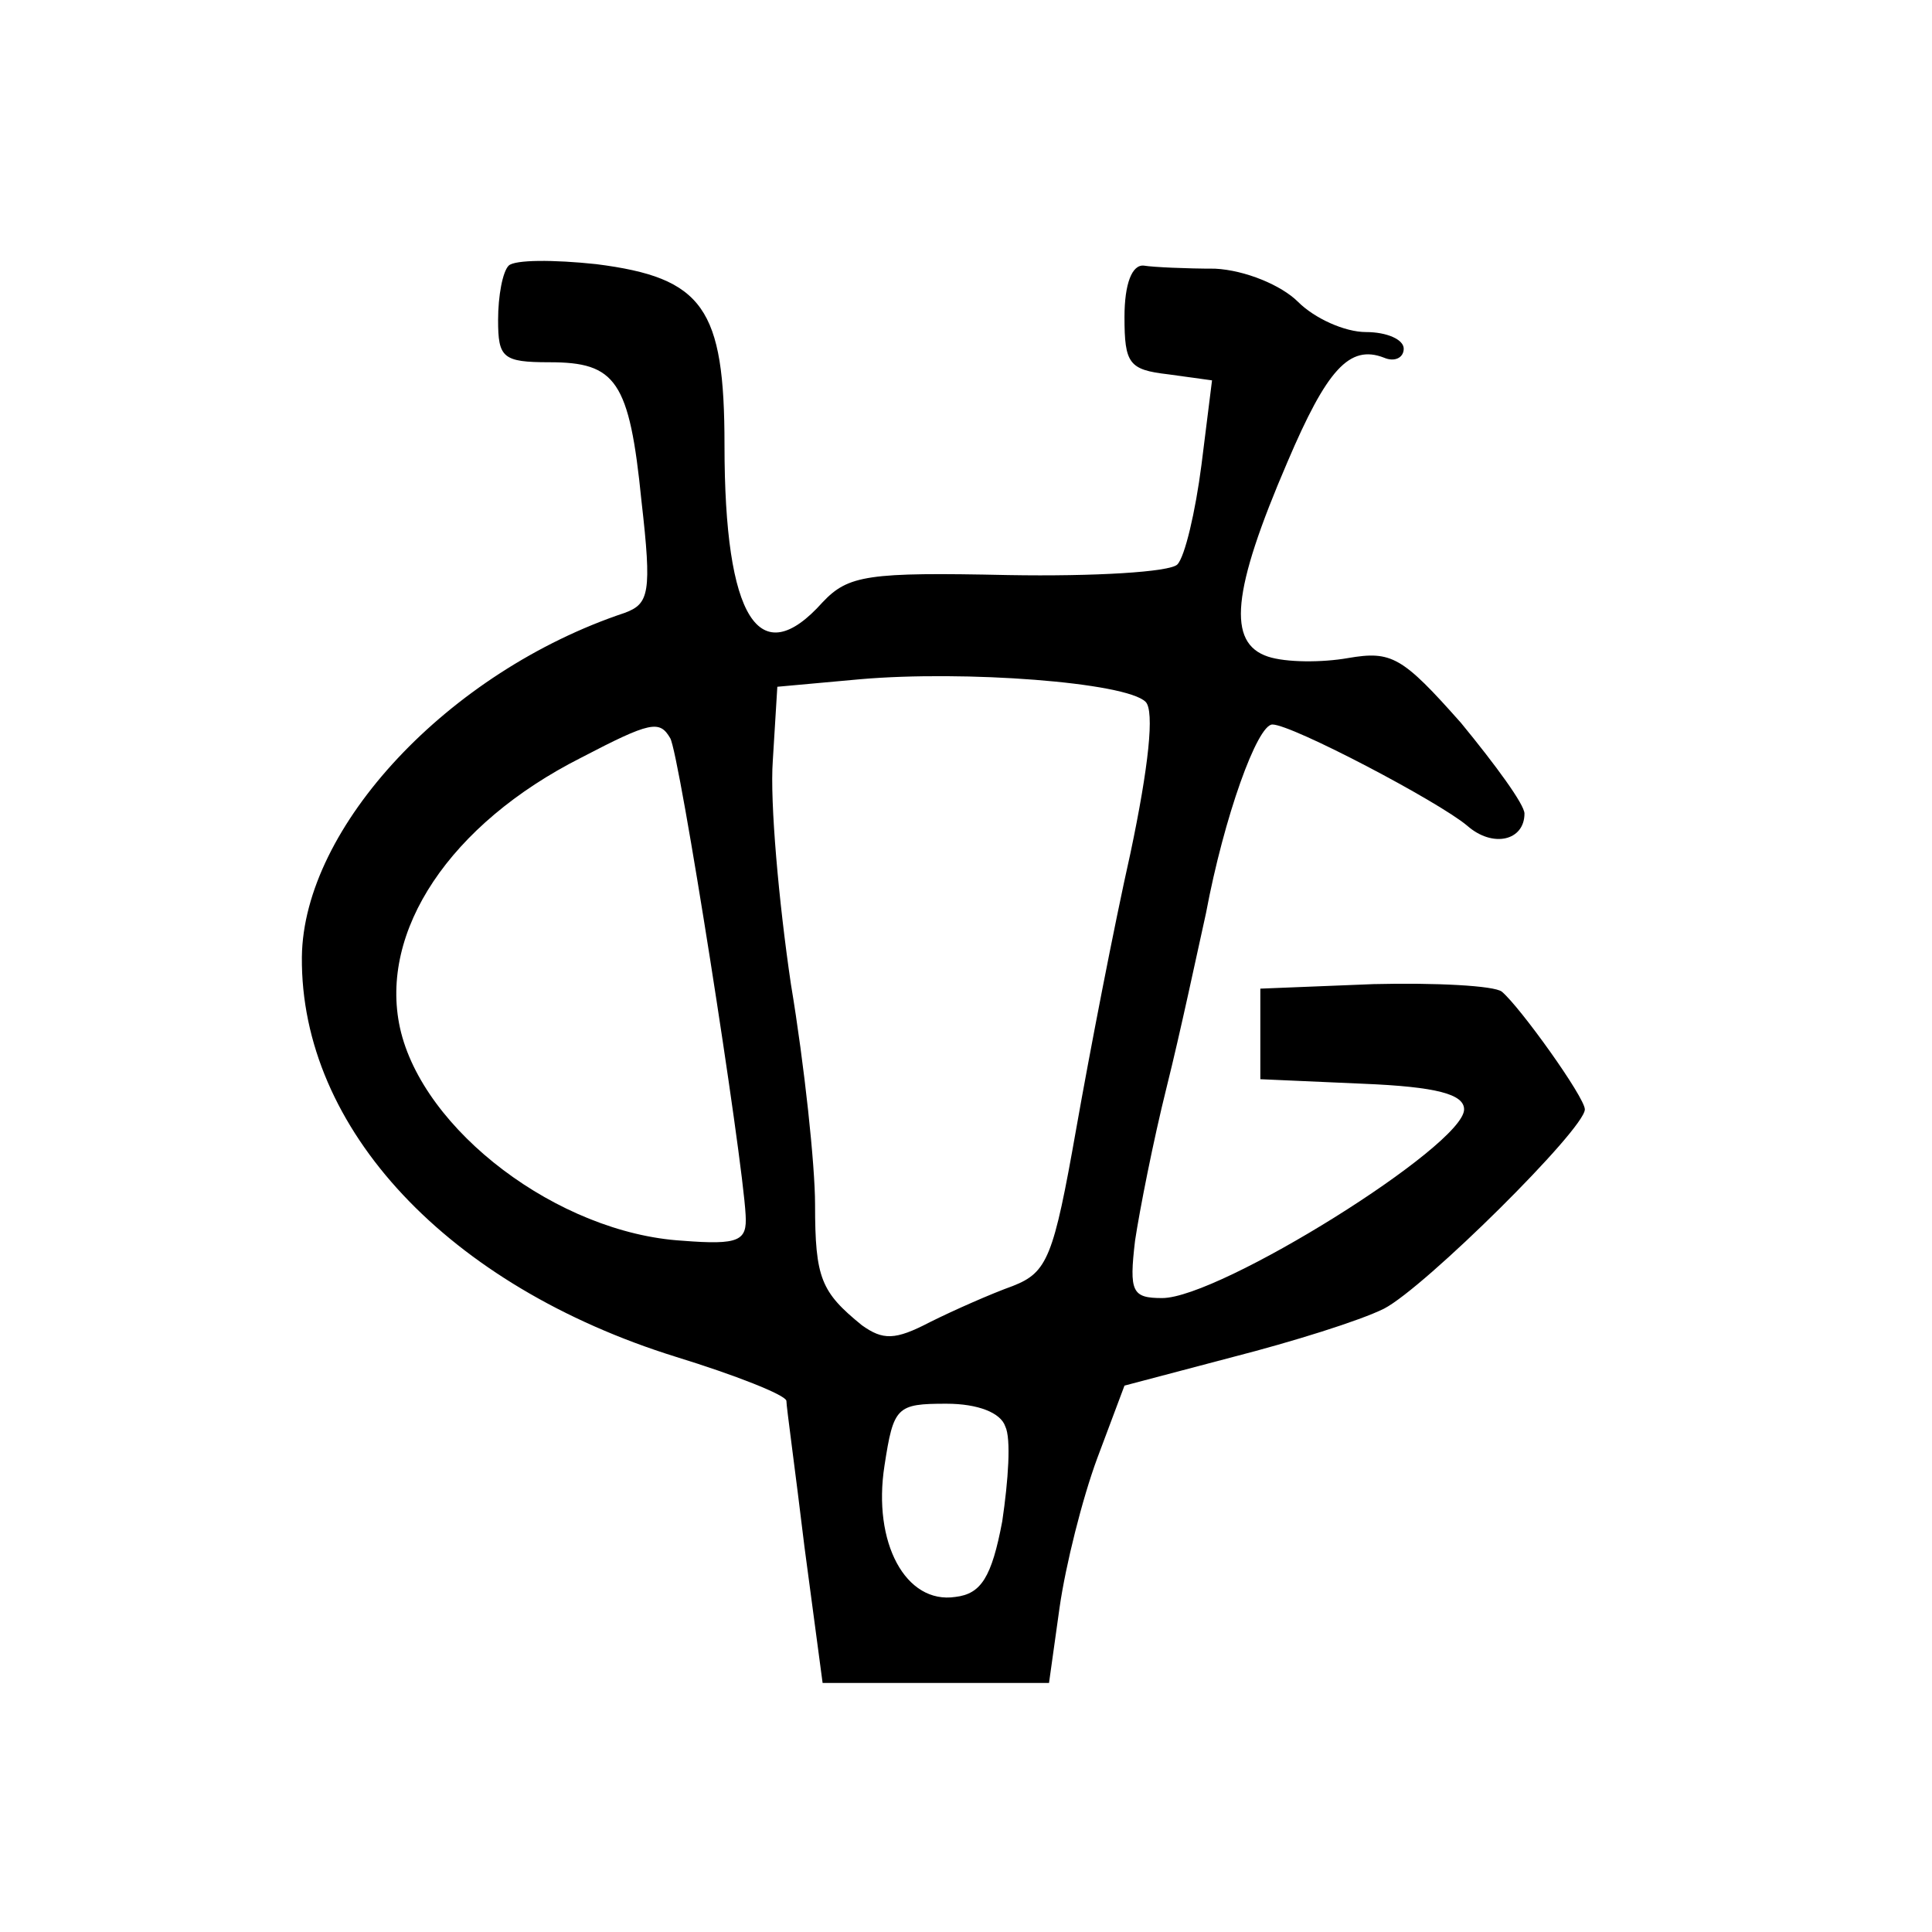 <?xml version="1.0" standalone="no"?>
<!DOCTYPE svg PUBLIC "-//W3C//DTD SVG 20010904//EN"
 "http://www.w3.org/TR/2001/REC-SVG-20010904/DTD/svg10.dtd">
<svg version="1.0" xmlns="http://www.w3.org/2000/svg"
 width="128pt" height="128pt" viewBox="0 0 128 128"
 preserveAspectRatio="xMidYMid meet">
<g transform="translate(0,128) scale(0.1,-0.1)"
fill="#000000" stroke="none">
<path d="M337 1104 c-4 -4 -7 -20 -7 -36 0 -25 3 -28 34 -28 44 0 53 -12 61
-92 7 -61 5 -68 -11 -74 -117 -39 -213 -142 -214 -228 -1 -114 97 -218 248
-265 39 -12 72 -25 73 -29 0 -4 6 -47 12 -97 l12 -90 75 0 75 0 7 50 c4 28 15
72 25 99 l18 48 72 19 c39 10 84 24 100 32 27 14 133 119 133 132 0 8 -43 68
-55 78 -5 4 -44 6 -85 5 l-75 -3 0 -30 0 -30 68 -3 c49 -2 67 -7 67 -17 0 -24
-162 -125 -200 -125 -20 0 -22 4 -18 38 3 20 12 66 21 102 9 36 20 88 26 115
12 64 34 125 44 125 13 0 110 -51 129 -67 17 -15 38 -10 38 8 0 6 -19 32 -42
60 -39 44 -46 48 -75 43 -17 -3 -41 -3 -53 1 -27 9 -24 43 13 129 26 61 41 78
64 69 7 -3 13 0 13 6 0 6 -11 11 -25 11 -14 0 -34 9 -45 20 -11 11 -35 21 -55
22 -19 0 -41 1 -47 2 -8 1 -13 -12 -13 -34 0 -31 3 -35 29 -38 l29 -4 -7 -56
c-4 -31 -11 -61 -16 -66 -5 -5 -55 -8 -112 -7 -93 2 -106 0 -123 -18 -42 -47
-65 -11 -65 104 0 91 -14 111 -85 120 -28 3 -54 3 -58 -1z m422 -289 c6 -6 2
-43 -10 -100 -11 -49 -27 -132 -36 -183 -15 -85 -19 -95 -42 -104 -14 -5 -39
-16 -55 -24 -23 -12 -31 -12 -45 -2 -27 22 -31 31 -31 80 0 26 -7 92 -16 146
-8 54 -14 121 -12 148 l3 49 55 5 c69 6 176 -2 189 -15z m-315 -24 c6 -9 48
-277 50 -316 1 -17 -4 -20 -42 -17 -82 5 -172 73 -187 141 -14 64 33 135 120
179 46 24 52 25 59 13z m222 -456 c4 -8 2 -36 -2 -63 -7 -37 -14 -48 -31 -50
-33 -5 -55 36 -47 87 6 39 8 41 41 41 21 0 36 -6 39 -15z"/>
</g>
</svg>
